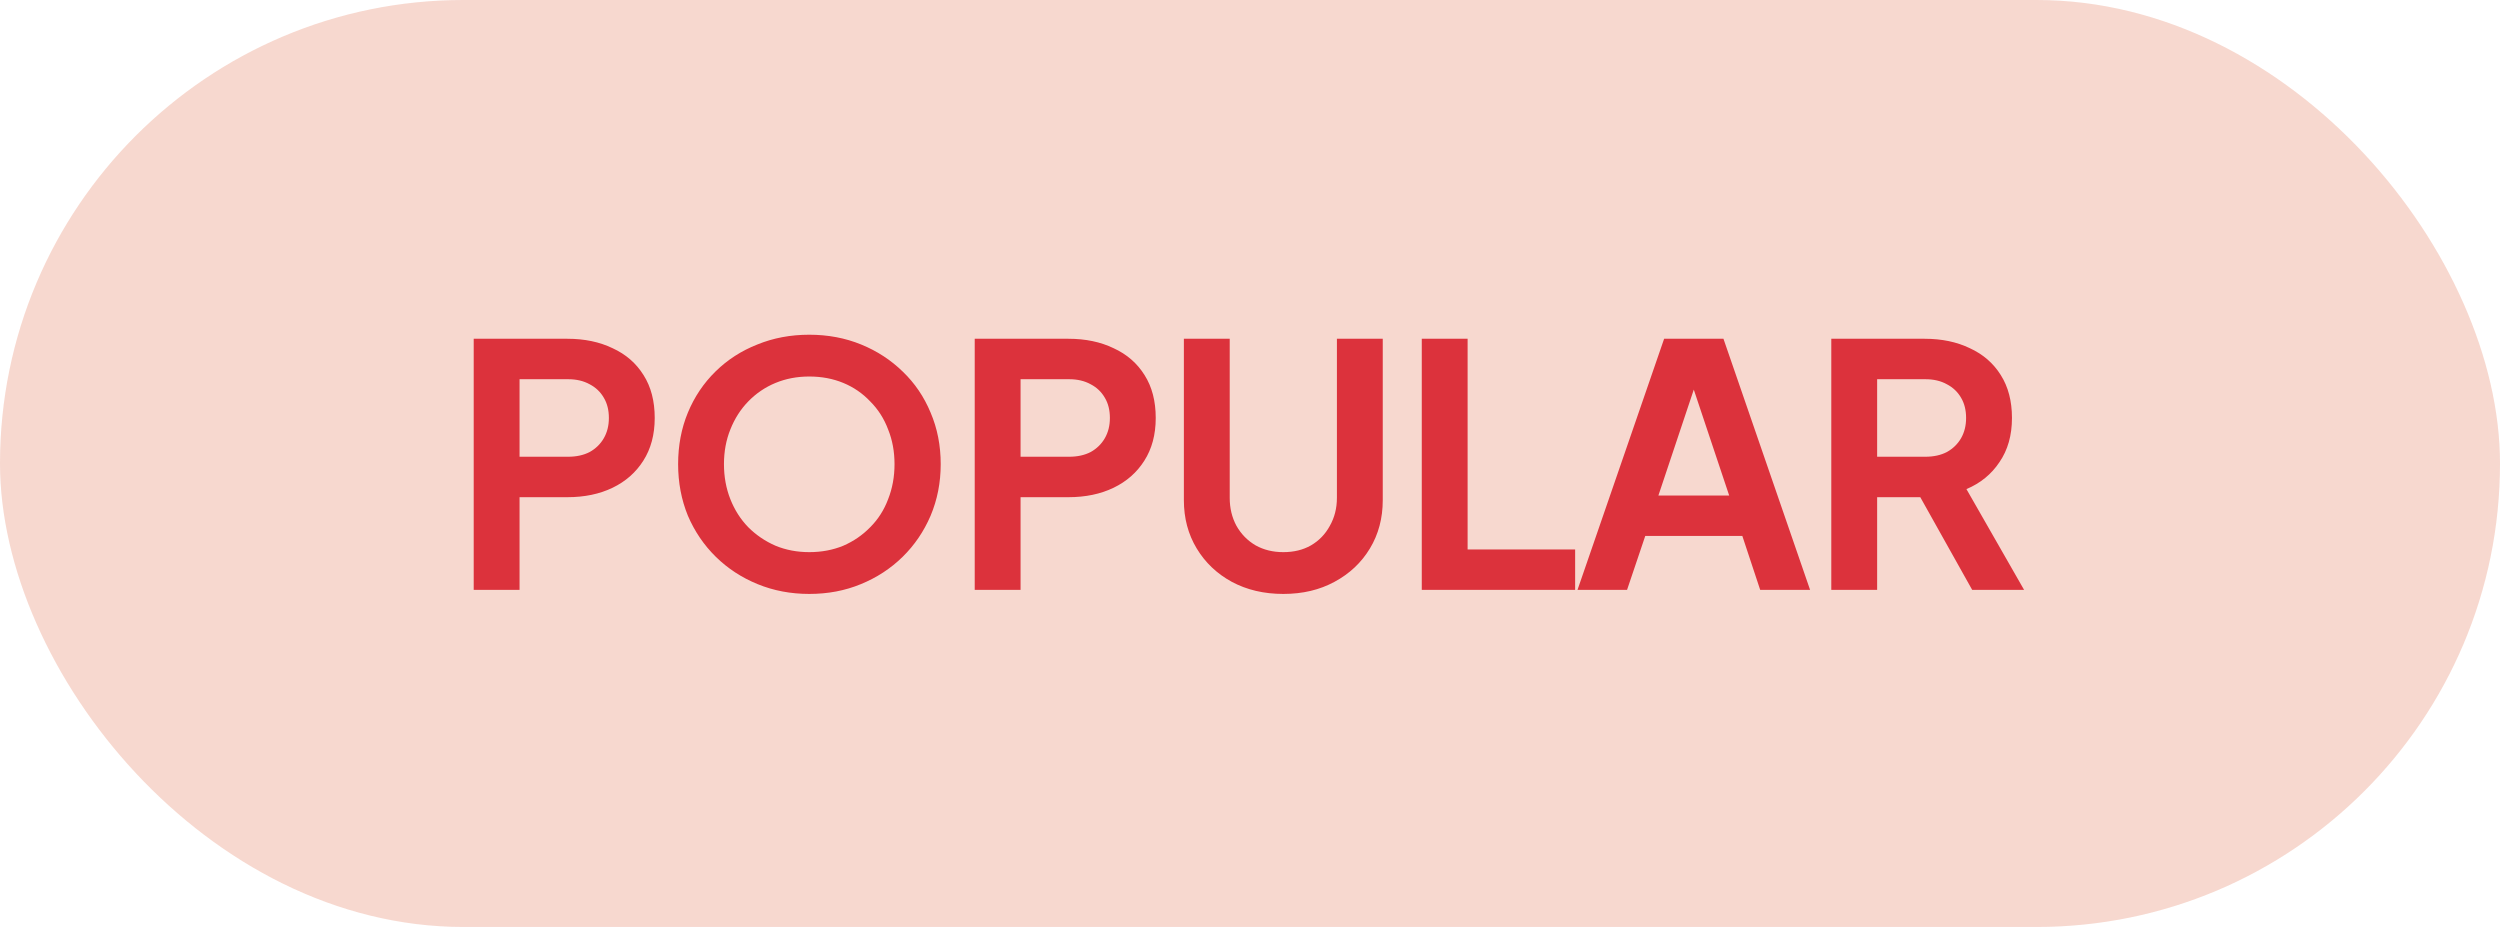 <svg width="89" height="33" viewBox="0 0 89 33" fill="none" xmlns="http://www.w3.org/2000/svg">
<rect width="89" height="33" rx="16.5" fill="#D73F0F" fill-opacity="0.2"/>
<path d="M16.864 21V12.06H20.2C20.808 12.06 21.344 12.172 21.808 12.396C22.28 12.612 22.648 12.932 22.912 13.356C23.176 13.772 23.308 14.28 23.308 14.88C23.308 15.472 23.172 15.98 22.9 16.404C22.636 16.82 22.272 17.14 21.808 17.364C21.344 17.588 20.808 17.7 20.2 17.7H18.496V21H16.864ZM18.496 16.26H20.224C20.52 16.26 20.776 16.204 20.992 16.092C21.208 15.972 21.376 15.808 21.496 15.6C21.616 15.392 21.676 15.152 21.676 14.88C21.676 14.6 21.616 14.36 21.496 14.16C21.376 13.952 21.208 13.792 20.992 13.68C20.776 13.56 20.52 13.5 20.224 13.5H18.496V16.26ZM28.809 21.144C28.153 21.144 27.541 21.028 26.973 20.796C26.405 20.564 25.909 20.24 25.485 19.824C25.061 19.408 24.729 18.92 24.489 18.36C24.257 17.792 24.141 17.18 24.141 16.524C24.141 15.86 24.257 15.248 24.489 14.688C24.721 14.128 25.049 13.64 25.473 13.224C25.897 12.808 26.393 12.488 26.961 12.264C27.529 12.032 28.145 11.916 28.809 11.916C29.473 11.916 30.089 12.032 30.657 12.264C31.225 12.496 31.721 12.82 32.145 13.236C32.569 13.644 32.897 14.128 33.129 14.688C33.369 15.248 33.489 15.86 33.489 16.524C33.489 17.18 33.369 17.792 33.129 18.36C32.889 18.92 32.557 19.408 32.133 19.824C31.709 20.24 31.213 20.564 30.645 20.796C30.085 21.028 29.473 21.144 28.809 21.144ZM28.809 19.656C29.249 19.656 29.653 19.58 30.021 19.428C30.389 19.268 30.709 19.048 30.981 18.768C31.261 18.488 31.473 18.156 31.617 17.772C31.769 17.388 31.845 16.972 31.845 16.524C31.845 16.076 31.769 15.664 31.617 15.288C31.473 14.904 31.261 14.572 30.981 14.292C30.709 14.004 30.389 13.784 30.021 13.632C29.653 13.48 29.249 13.404 28.809 13.404C28.377 13.404 27.977 13.48 27.609 13.632C27.241 13.784 26.917 14.004 26.637 14.292C26.365 14.572 26.153 14.904 26.001 15.288C25.849 15.664 25.773 16.076 25.773 16.524C25.773 16.972 25.849 17.388 26.001 17.772C26.153 18.156 26.365 18.488 26.637 18.768C26.917 19.048 27.241 19.268 27.609 19.428C27.977 19.58 28.377 19.656 28.809 19.656ZM34.7 21V12.06H38.036C38.644 12.06 39.18 12.172 39.644 12.396C40.116 12.612 40.484 12.932 40.748 13.356C41.012 13.772 41.144 14.28 41.144 14.88C41.144 15.472 41.008 15.98 40.736 16.404C40.472 16.82 40.108 17.14 39.644 17.364C39.18 17.588 38.644 17.7 38.036 17.7H36.332V21H34.7ZM36.332 16.26H38.06C38.356 16.26 38.612 16.204 38.828 16.092C39.044 15.972 39.212 15.808 39.332 15.6C39.452 15.392 39.512 15.152 39.512 14.88C39.512 14.6 39.452 14.36 39.332 14.16C39.212 13.952 39.044 13.792 38.828 13.68C38.612 13.56 38.356 13.5 38.06 13.5H36.332V16.26ZM45.686 21.144C44.998 21.144 44.386 21 43.85 20.712C43.322 20.424 42.906 20.028 42.602 19.524C42.298 19.02 42.146 18.448 42.146 17.808V12.06H43.778V17.724C43.778 18.092 43.858 18.424 44.018 18.72C44.186 19.016 44.414 19.248 44.702 19.416C44.99 19.576 45.318 19.656 45.686 19.656C46.062 19.656 46.39 19.576 46.67 19.416C46.958 19.248 47.182 19.016 47.342 18.72C47.51 18.424 47.594 18.092 47.594 17.724V12.06H49.226V17.808C49.226 18.448 49.074 19.02 48.77 19.524C48.466 20.028 48.046 20.424 47.51 20.712C46.982 21 46.374 21.144 45.686 21.144ZM50.615 21V12.06H52.247V19.56H56.075V21H50.615ZM56.159 21L59.243 12.06H61.355L64.439 21H62.663L62.027 19.08H58.571L57.923 21H56.159ZM59.039 17.64H61.559L60.071 13.188H60.527L59.039 17.64ZM65.194 21V12.06H68.517C69.126 12.06 69.662 12.172 70.126 12.396C70.597 12.612 70.966 12.932 71.23 13.356C71.493 13.772 71.626 14.28 71.626 14.88C71.626 15.496 71.478 16.02 71.181 16.452C70.894 16.884 70.501 17.204 70.005 17.412L72.058 21H70.21L68.013 17.076L69.07 17.7H66.826V21H65.194ZM66.826 16.26H68.541C68.838 16.26 69.094 16.204 69.309 16.092C69.525 15.972 69.694 15.808 69.814 15.6C69.933 15.392 69.993 15.152 69.993 14.88C69.993 14.6 69.933 14.36 69.814 14.16C69.694 13.952 69.525 13.792 69.309 13.68C69.094 13.56 68.838 13.5 68.541 13.5H66.826V16.26Z" fill="#DC323C"/>
</svg>
